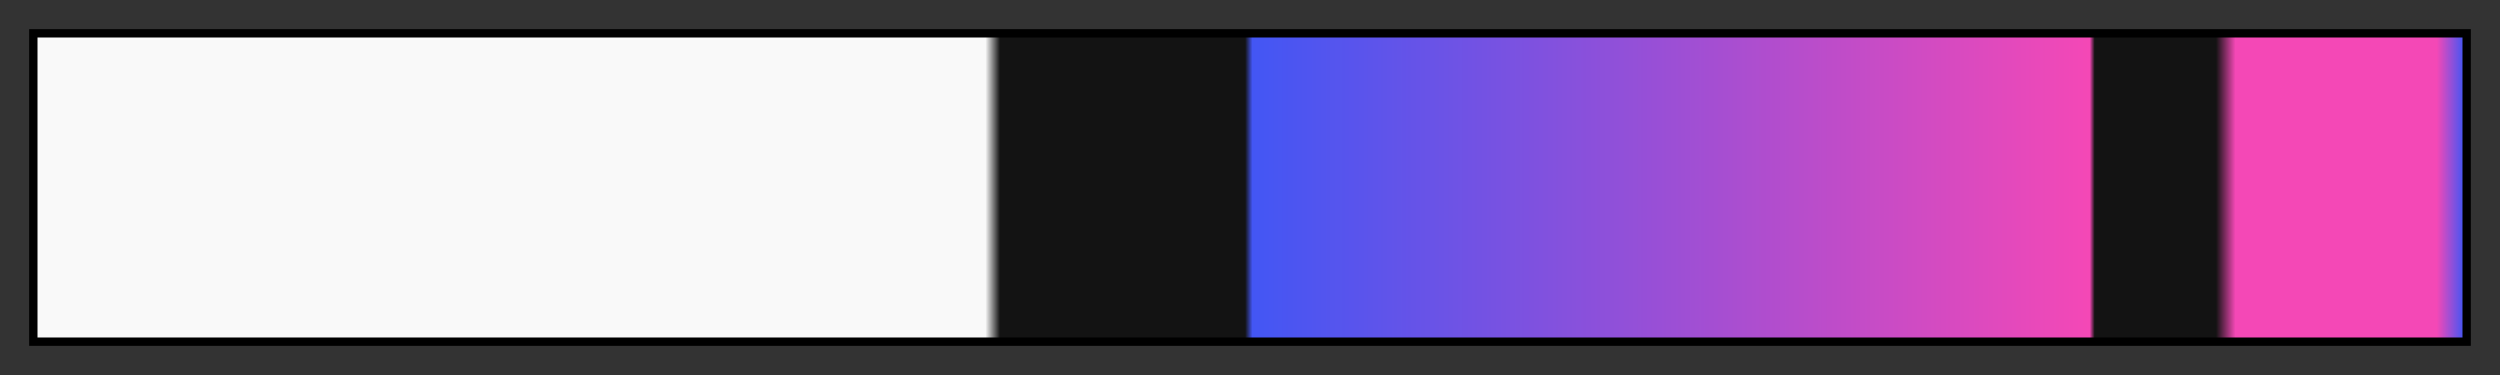 <svg height="45" viewBox="0 0 300 45" width="300" xmlns="http://www.w3.org/2000/svg" xmlns:xlink="http://www.w3.org/1999/xlink"><rect x="0" y="0" width="300" height="45" fill="#333333" stroke="none"/><linearGradient id="a" gradientUnits="objectBoundingBox" spreadMethod="pad" x1="0%" x2="100%" y1="0%" y2="0%"><stop offset="0" stop-color="#f9f9f9"/><stop offset=".391" stop-color="#f9f9f9"/><stop offset=".397" stop-color="#131313"/><stop offset=".498" stop-color="#131313"/><stop offset=".501" stop-color="#4356f4"/><stop offset=".846" stop-color="#f448b6"/><stop offset=".848" stop-color="#131313"/><stop offset=".898" stop-color="#131313"/><stop offset=".906" stop-color="#f448b6"/><stop offset=".989" stop-color="#f448b6"/><stop offset="1" stop-color="#4356f4"/></linearGradient><path d="m4 4h292v37h-292z" fill="url(#a)" stroke="#000"/></svg>